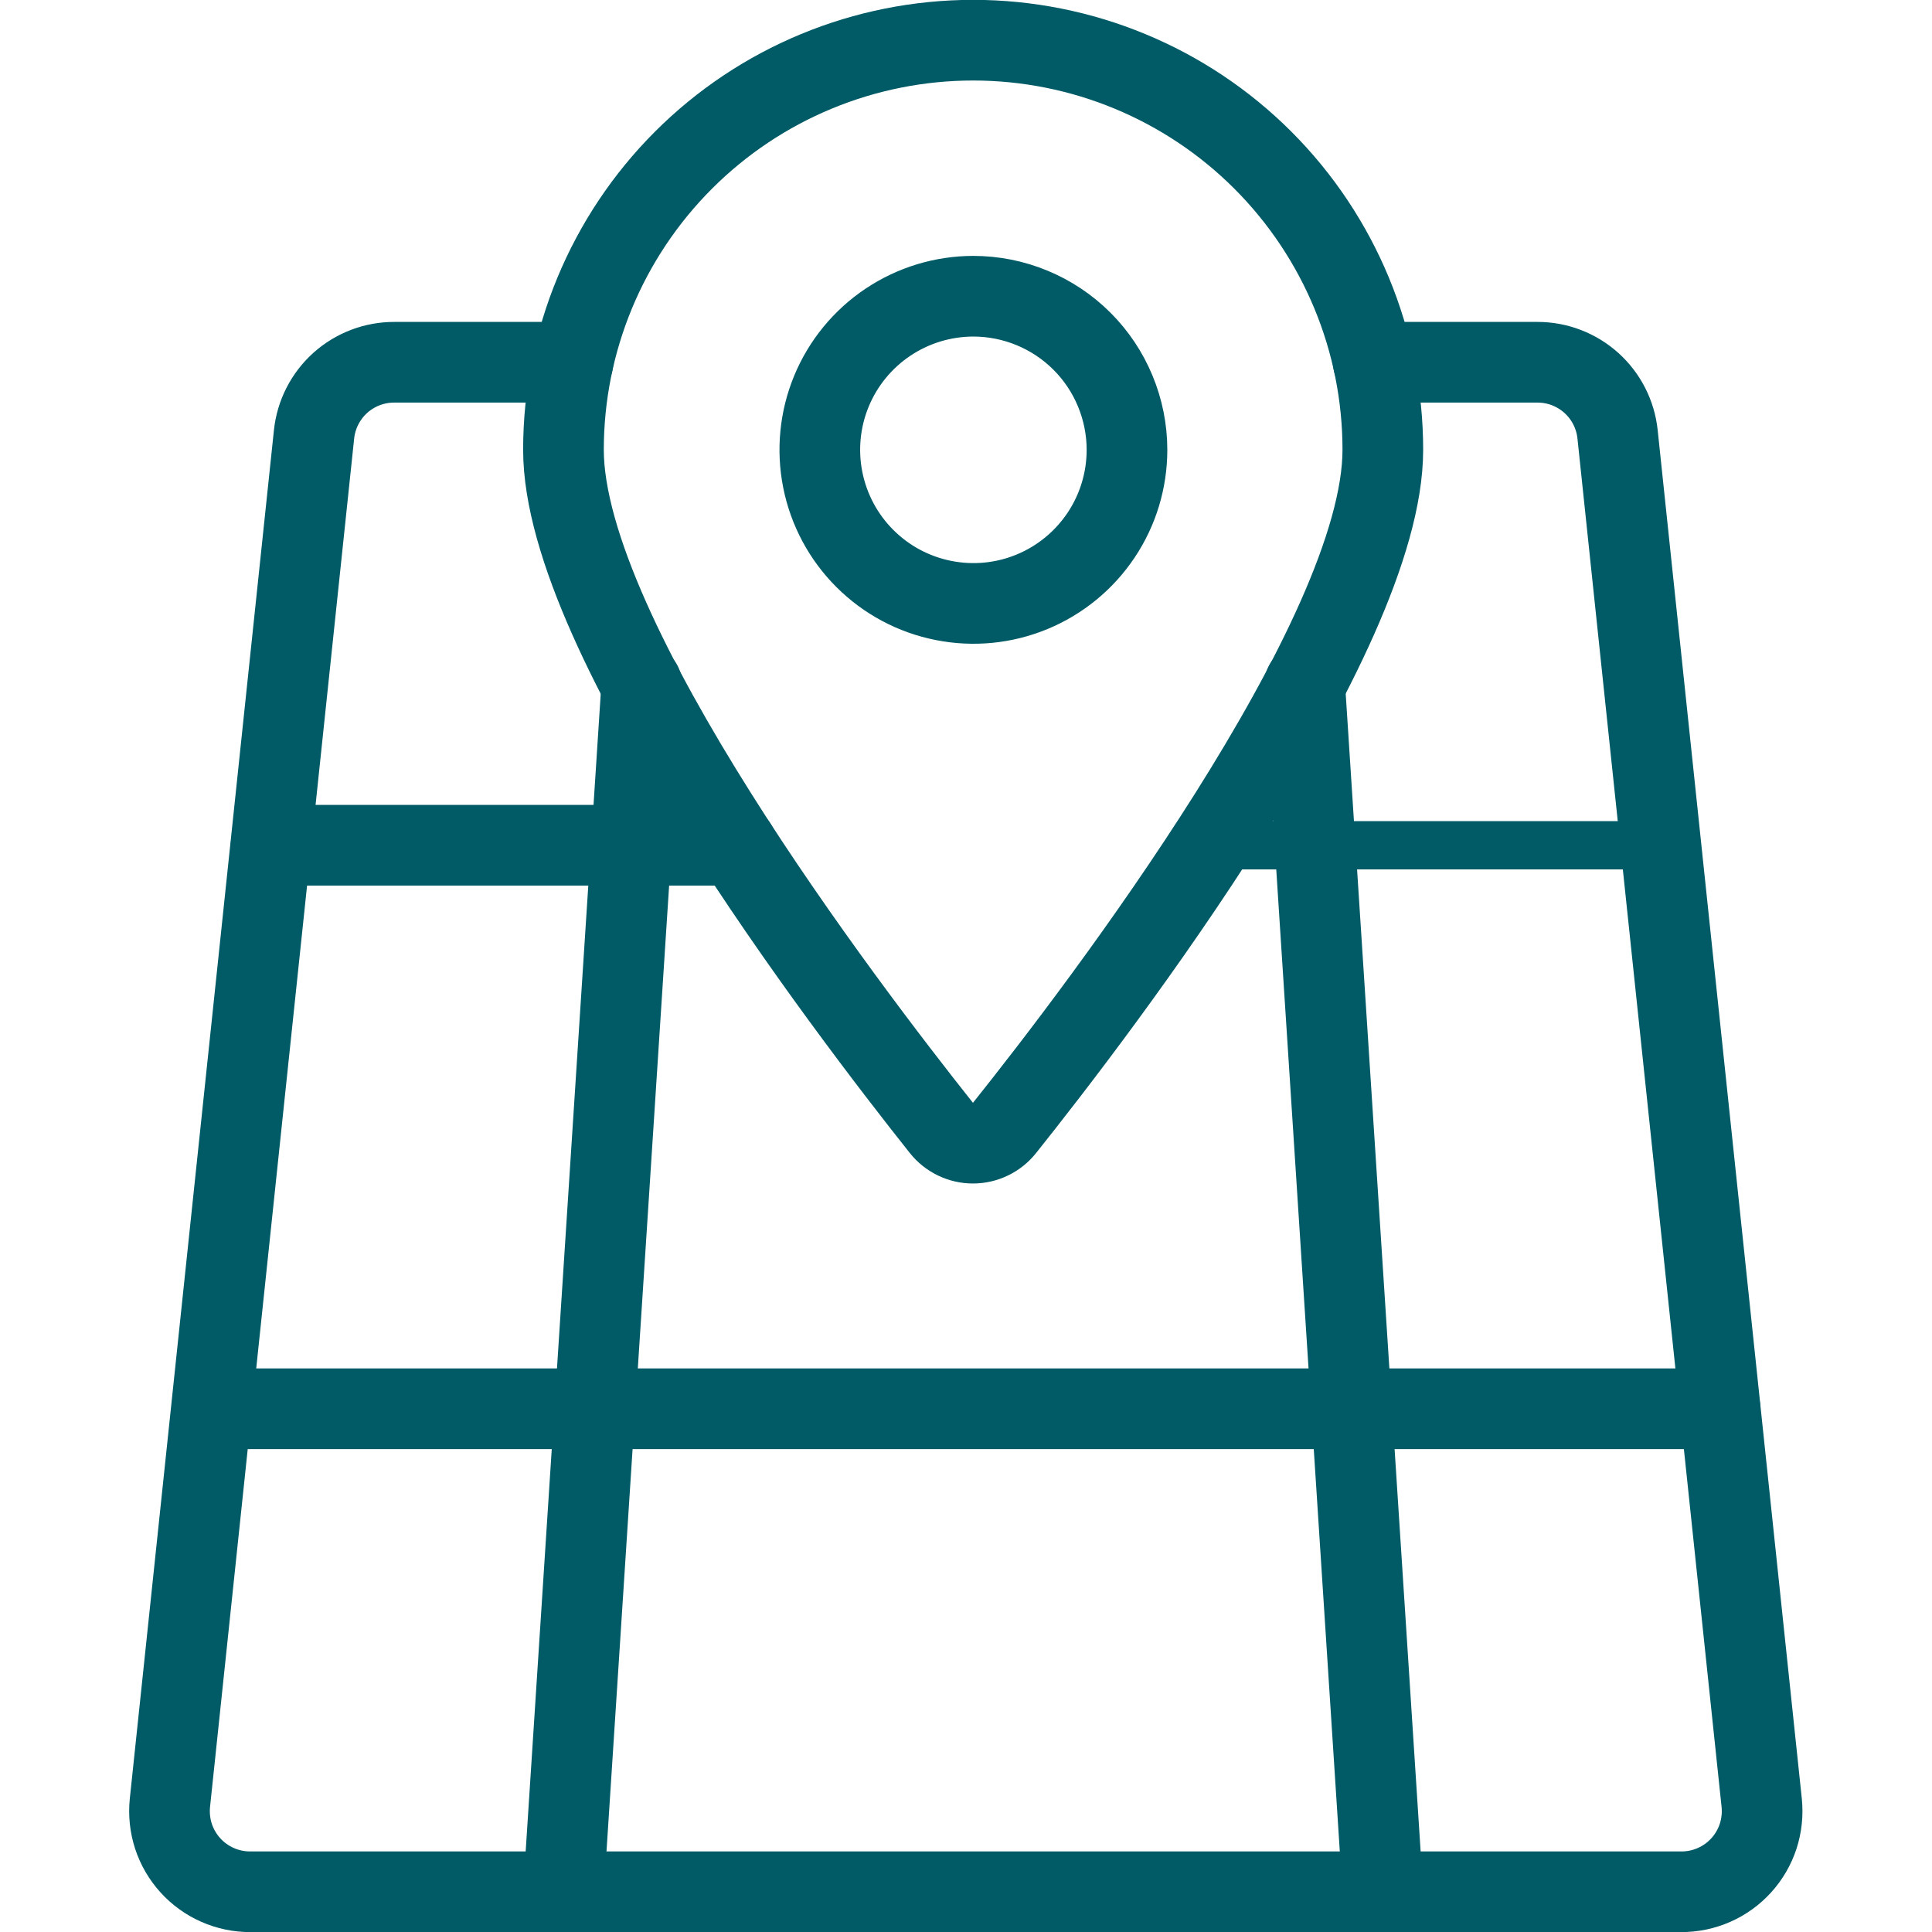 <svg width="40" height="40" viewBox="0 0 40 40" fill="none" xmlns="http://www.w3.org/2000/svg">
<g clip-path="url(#clip0_193_531)">
<path d="M28.63 9.313C28.63 13.2 22.787 20.862 20.797 23.353C20.718 23.452 20.619 23.531 20.506 23.585C20.393 23.64 20.27 23.668 20.144 23.668C20.018 23.668 19.895 23.64 19.782 23.585C19.669 23.531 19.57 23.452 19.491 23.353C17.51 20.86 11.666 13.2 11.666 9.313C11.666 7.064 12.56 4.907 14.151 3.316C15.741 1.725 17.899 0.832 20.148 0.832C22.398 0.832 24.555 1.725 26.146 3.316C27.736 4.907 28.63 7.064 28.63 9.313Z" stroke="#005B66" stroke-width="1.67" stroke-linecap="round" stroke-linejoin="round"/>
<path d="M23.333 9.313C23.333 9.942 23.147 10.557 22.797 11.08C22.448 11.602 21.952 12.01 21.371 12.251C20.79 12.492 20.151 12.555 19.534 12.432C18.917 12.31 18.351 12.008 17.906 11.563C17.461 11.119 17.158 10.552 17.035 9.936C16.912 9.319 16.974 8.68 17.214 8.099C17.454 7.518 17.861 7.021 18.384 6.671C18.907 6.321 19.521 6.134 20.15 6.133C20.568 6.133 20.981 6.215 21.367 6.375C21.754 6.535 22.105 6.769 22.4 7.064C22.696 7.359 22.93 7.71 23.09 8.096C23.25 8.482 23.333 8.895 23.333 9.313Z" stroke="#005B66" stroke-width="1.67" stroke-linecap="round" stroke-linejoin="round"/>
<path d="M28.433 7.5H31.834C32.245 7.5 32.642 7.653 32.948 7.928C33.254 8.204 33.447 8.582 33.49 8.992L36.474 37.325C36.498 37.558 36.473 37.794 36.401 38.017C36.328 38.239 36.209 38.445 36.052 38.618C35.895 38.792 35.702 38.931 35.488 39.025C35.273 39.12 35.041 39.168 34.807 39.167H5.185C4.951 39.168 4.719 39.12 4.504 39.025C4.29 38.931 4.097 38.792 3.94 38.618C3.783 38.445 3.664 38.239 3.591 38.017C3.519 37.794 3.494 37.558 3.518 37.325L6.502 8.992C6.545 8.581 6.74 8.201 7.047 7.925C7.355 7.65 7.754 7.498 8.167 7.5H11.862" stroke="#005B66" stroke-width="1.67" stroke-linecap="round" stroke-linejoin="round"/>
<path d="M4.387 29.167H35.613" stroke="#005B66" stroke-width="1.67" stroke-linecap="round" stroke-linejoin="round"/>
<path d="M25.048 17.5H34.387" stroke="#005B66" stroke-linecap="round" stroke-linejoin="round"/>
<path d="M5.613 17.5H15.248" stroke="#005B66" stroke-width="1.67" stroke-linecap="round" stroke-linejoin="round"/>
<path d="M11.666 39.167L13.287 14.167" stroke="#005B66" stroke-width="1.67" stroke-linecap="round" stroke-linejoin="round"/>
<path d="M28.63 39.167L27.012 14.167" stroke="#005B66" stroke-width="1.67" stroke-linecap="round" stroke-linejoin="round"/>
</g>
<defs>
<clipPath id="clip0_193_531">
<rect width="40" height="40" fill="white"/>
</clipPath>
</defs>
</svg>
